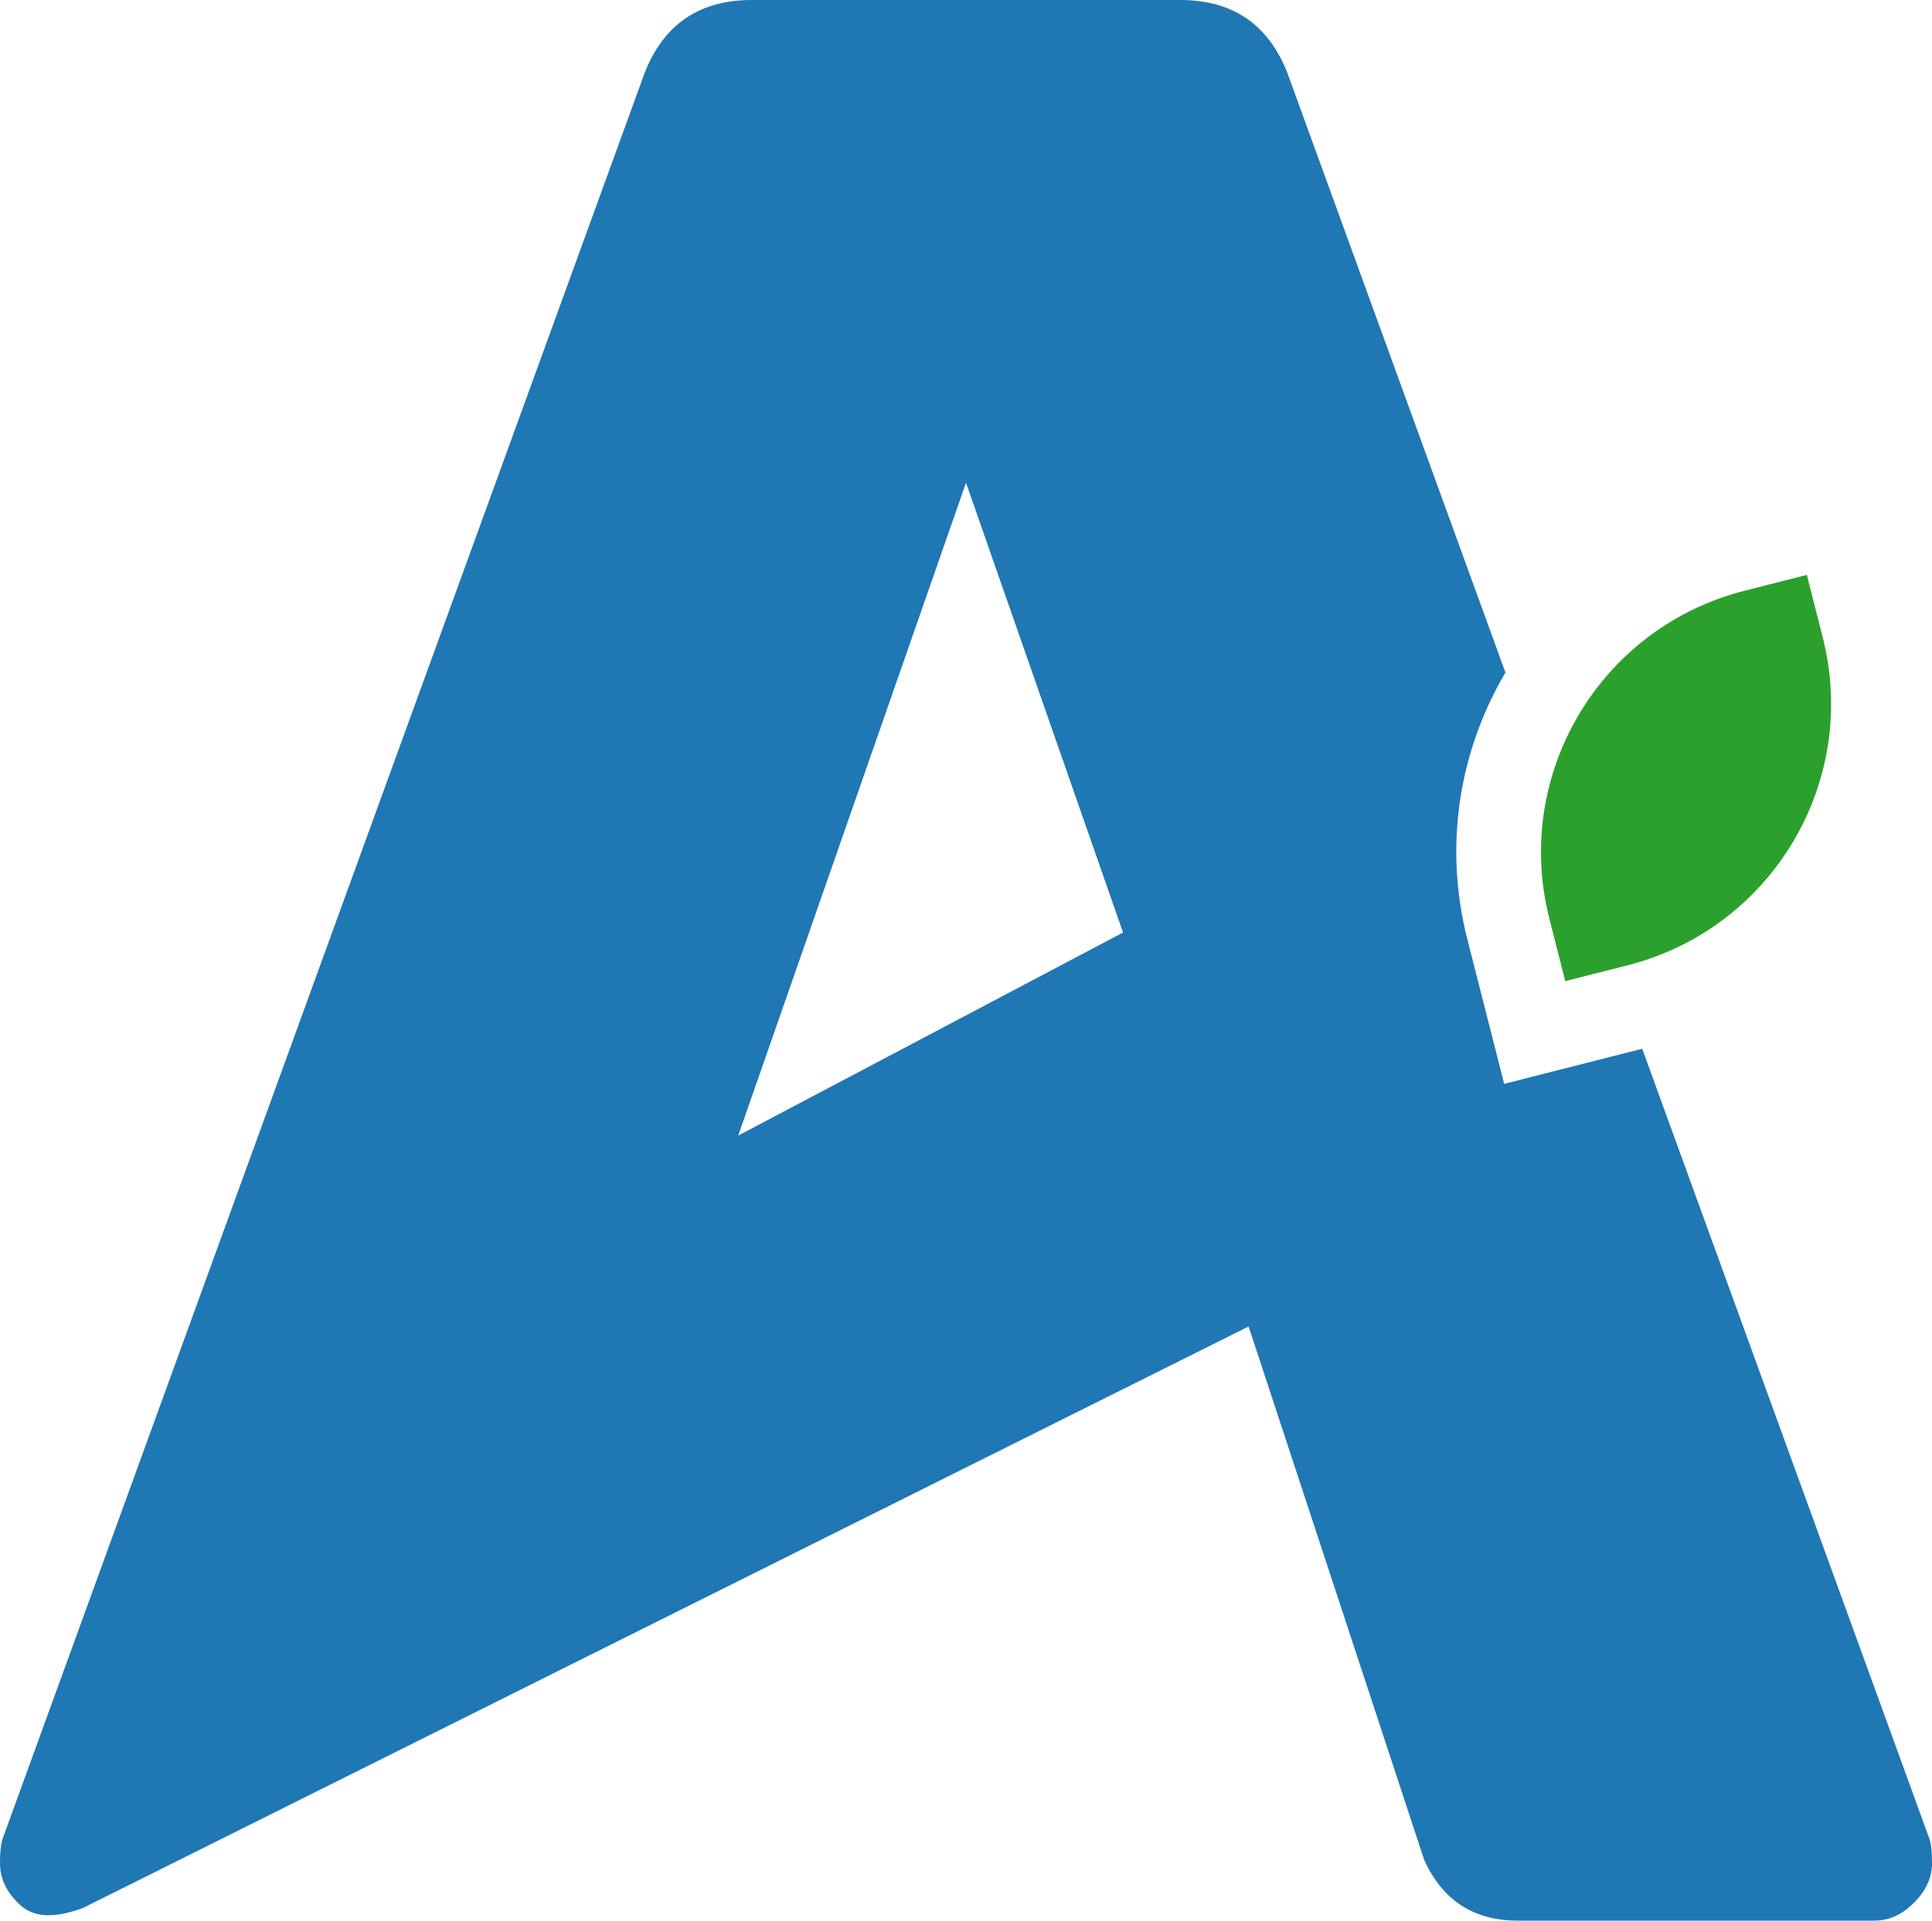 <?xml version="1.0" encoding="UTF-8"?>
<svg id="Layer_2" data-name="Layer 2" xmlns="http://www.w3.org/2000/svg" viewBox="0 0 91.4 90.88">
  <defs>
    <style>
      .cls-1 {
        fill: #2ca02c;
      }

      .cls-2 {
        fill: #1f77b4;
      }
    </style>
  </defs>
  <g id="Layer_1-2" data-name="Layer 1">
    <g>
      <path class="cls-2" d="M91.27,86.98l-13.58-37.36-6.53,1.66-1.74-6.83c-1.1-4.31-.46-8.79,1.8-12.63L61.02,3.77c-.87-2.52-2.6-3.77-5.19-3.77h-20.26c-2.59,0-4.32,1.25-5.19,3.77L.13,86.98c-.09.26-.13.65-.13,1.17,0,.7.28,1.32.85,1.88.56.57,1.39.85,3.06.25l55.16-27.52,8.31,25.25c.87,1.9,2.34,2.86,4.41,2.86h16.88c.7,0,1.32-.28,1.88-.85.57-.56.85-1.19.85-1.88,0-.52-.04-.91-.13-1.17ZM34.92,53.74l10.78-30.9,7.43,21.28-18.21,9.61Z"/>
      <path class="cls-1" d="M77,45.67l-2.95.75-.75-2.95c-1.74-6.83,2.39-13.78,9.23-15.52l2.95-.75.75,2.95c1.74,6.83-2.39,13.78-9.23,15.52Z"/>
    </g>
  </g>
</svg>